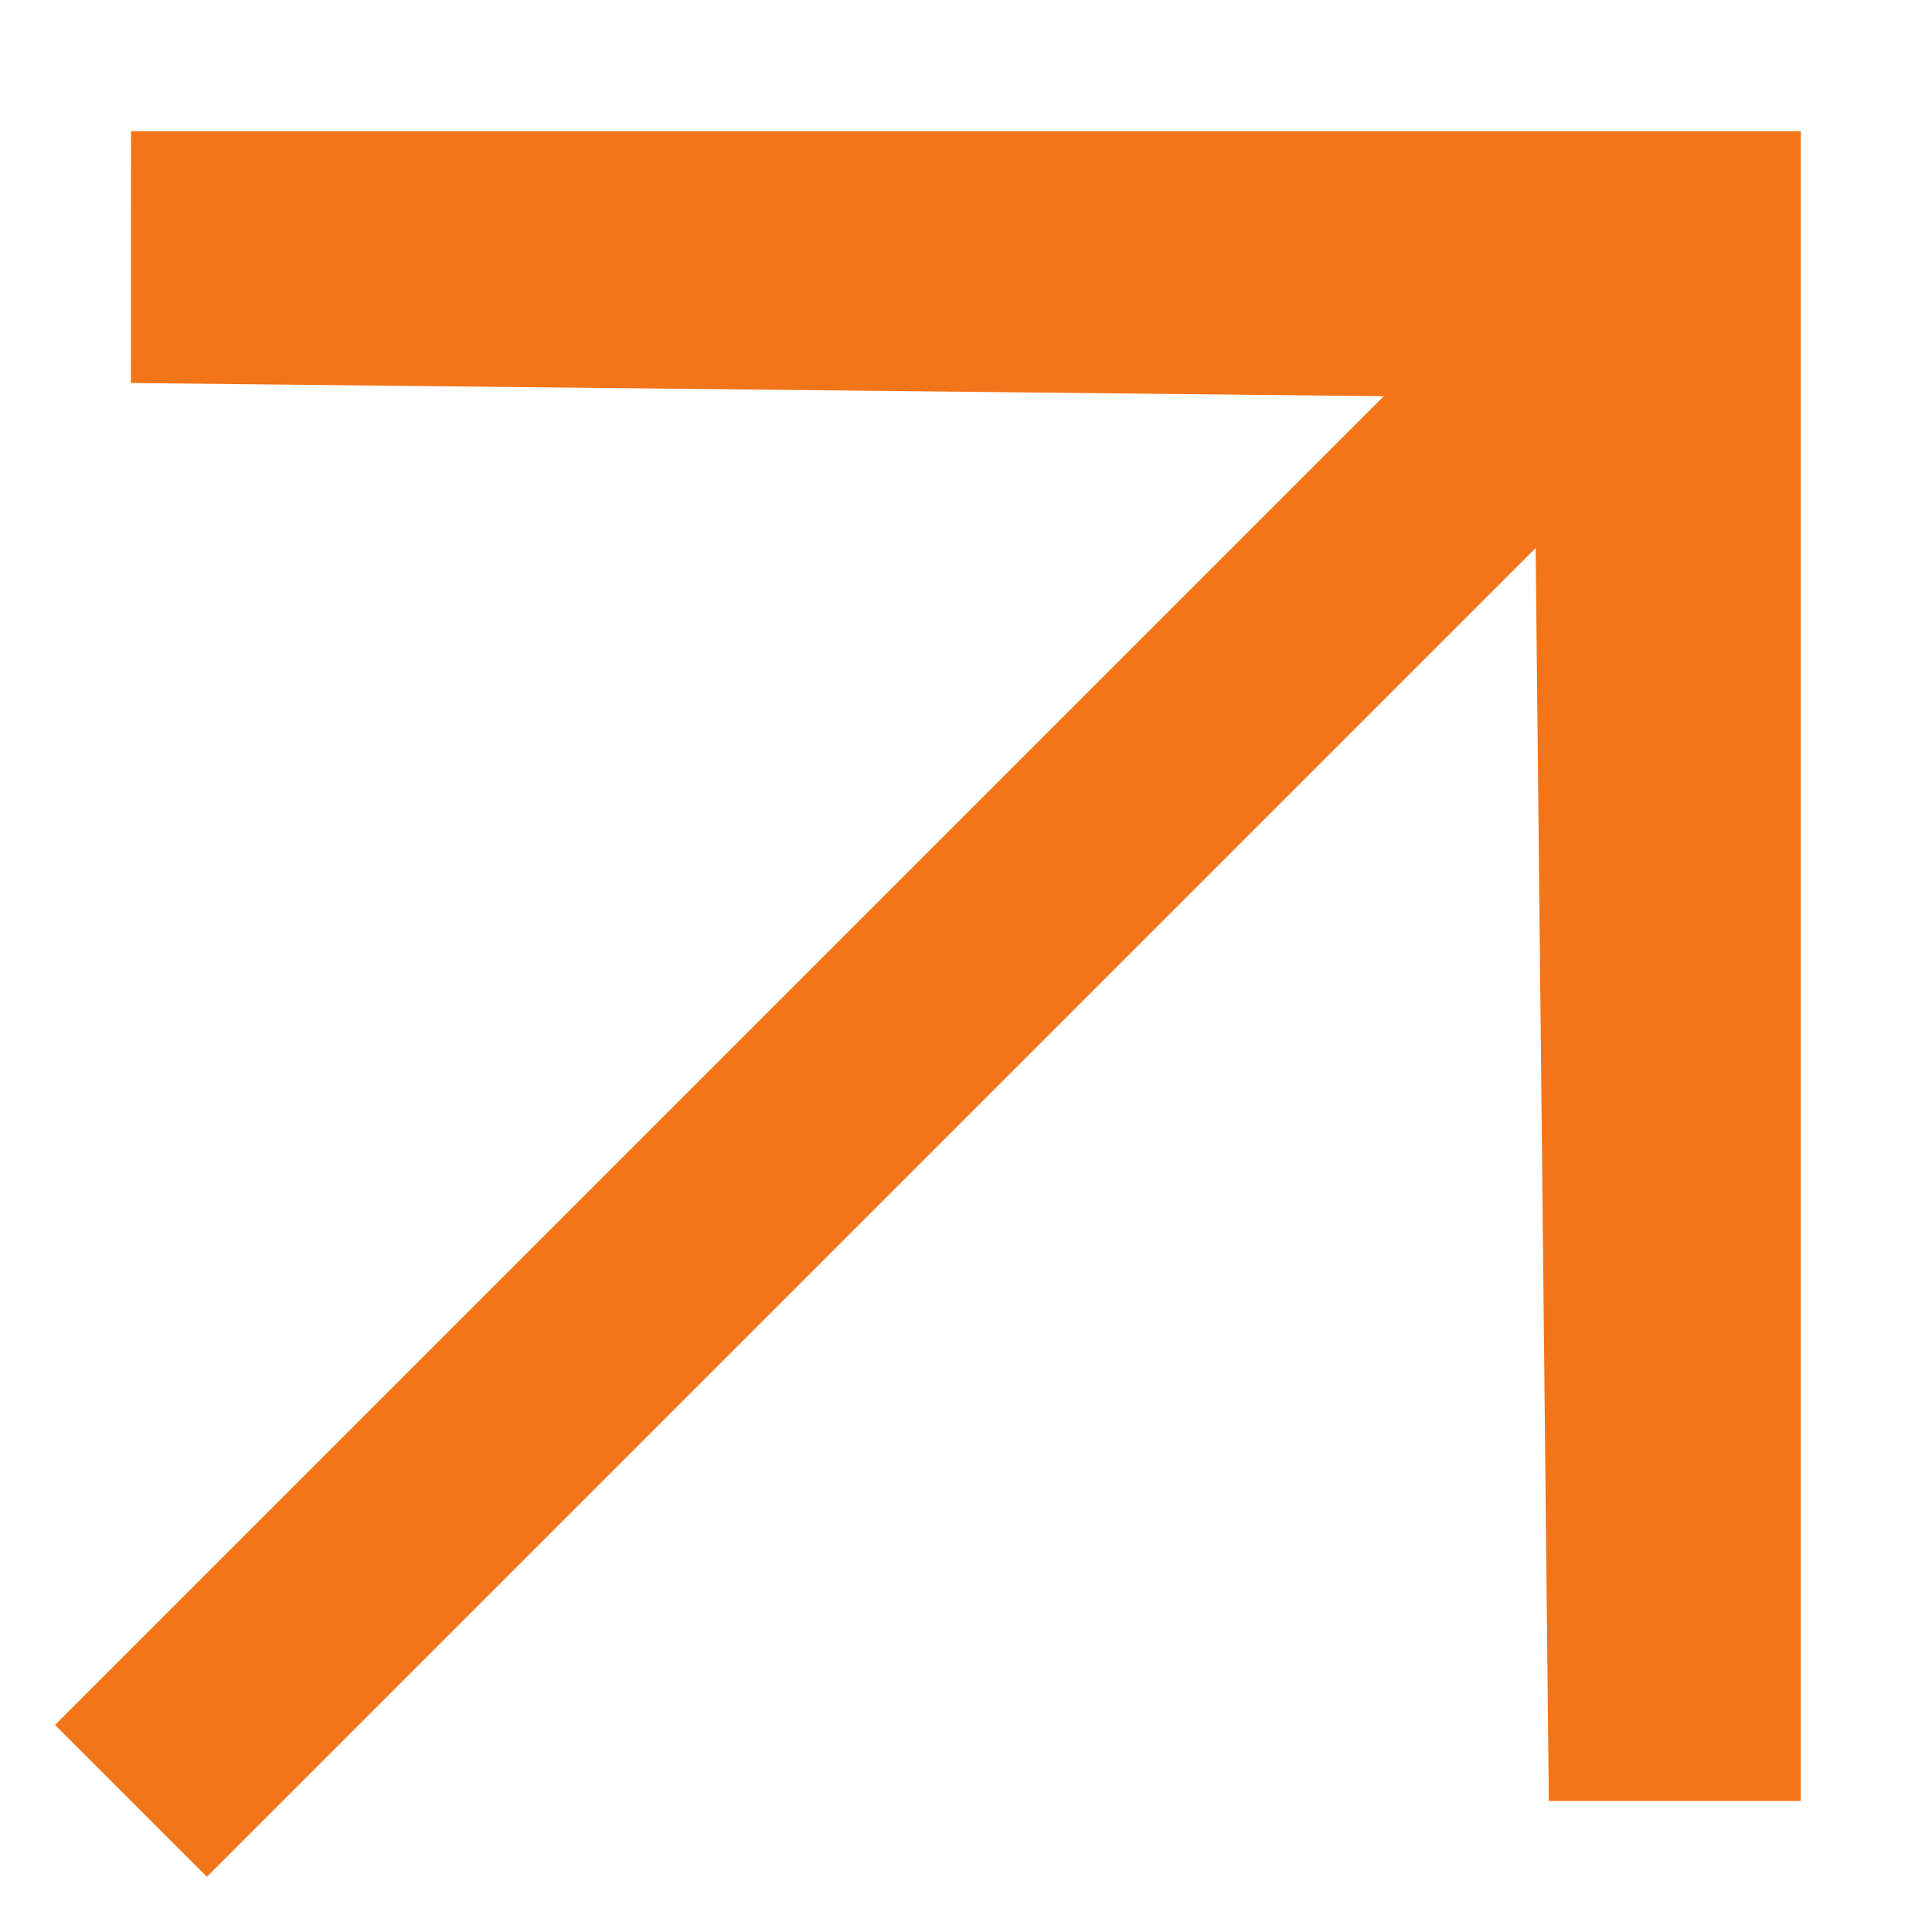 <svg fill="none" height="12" viewBox="0 0 12 12" width="12" xmlns="http://www.w3.org/2000/svg"><path clip-rule="evenodd" d="m.814.815h10.371v10.371h-1.565l-.082-7.782-8.253 8.253-.943-.943 8.253-8.253-7.782-.082z" fill="#f2751a" fill-rule="evenodd"/></svg>